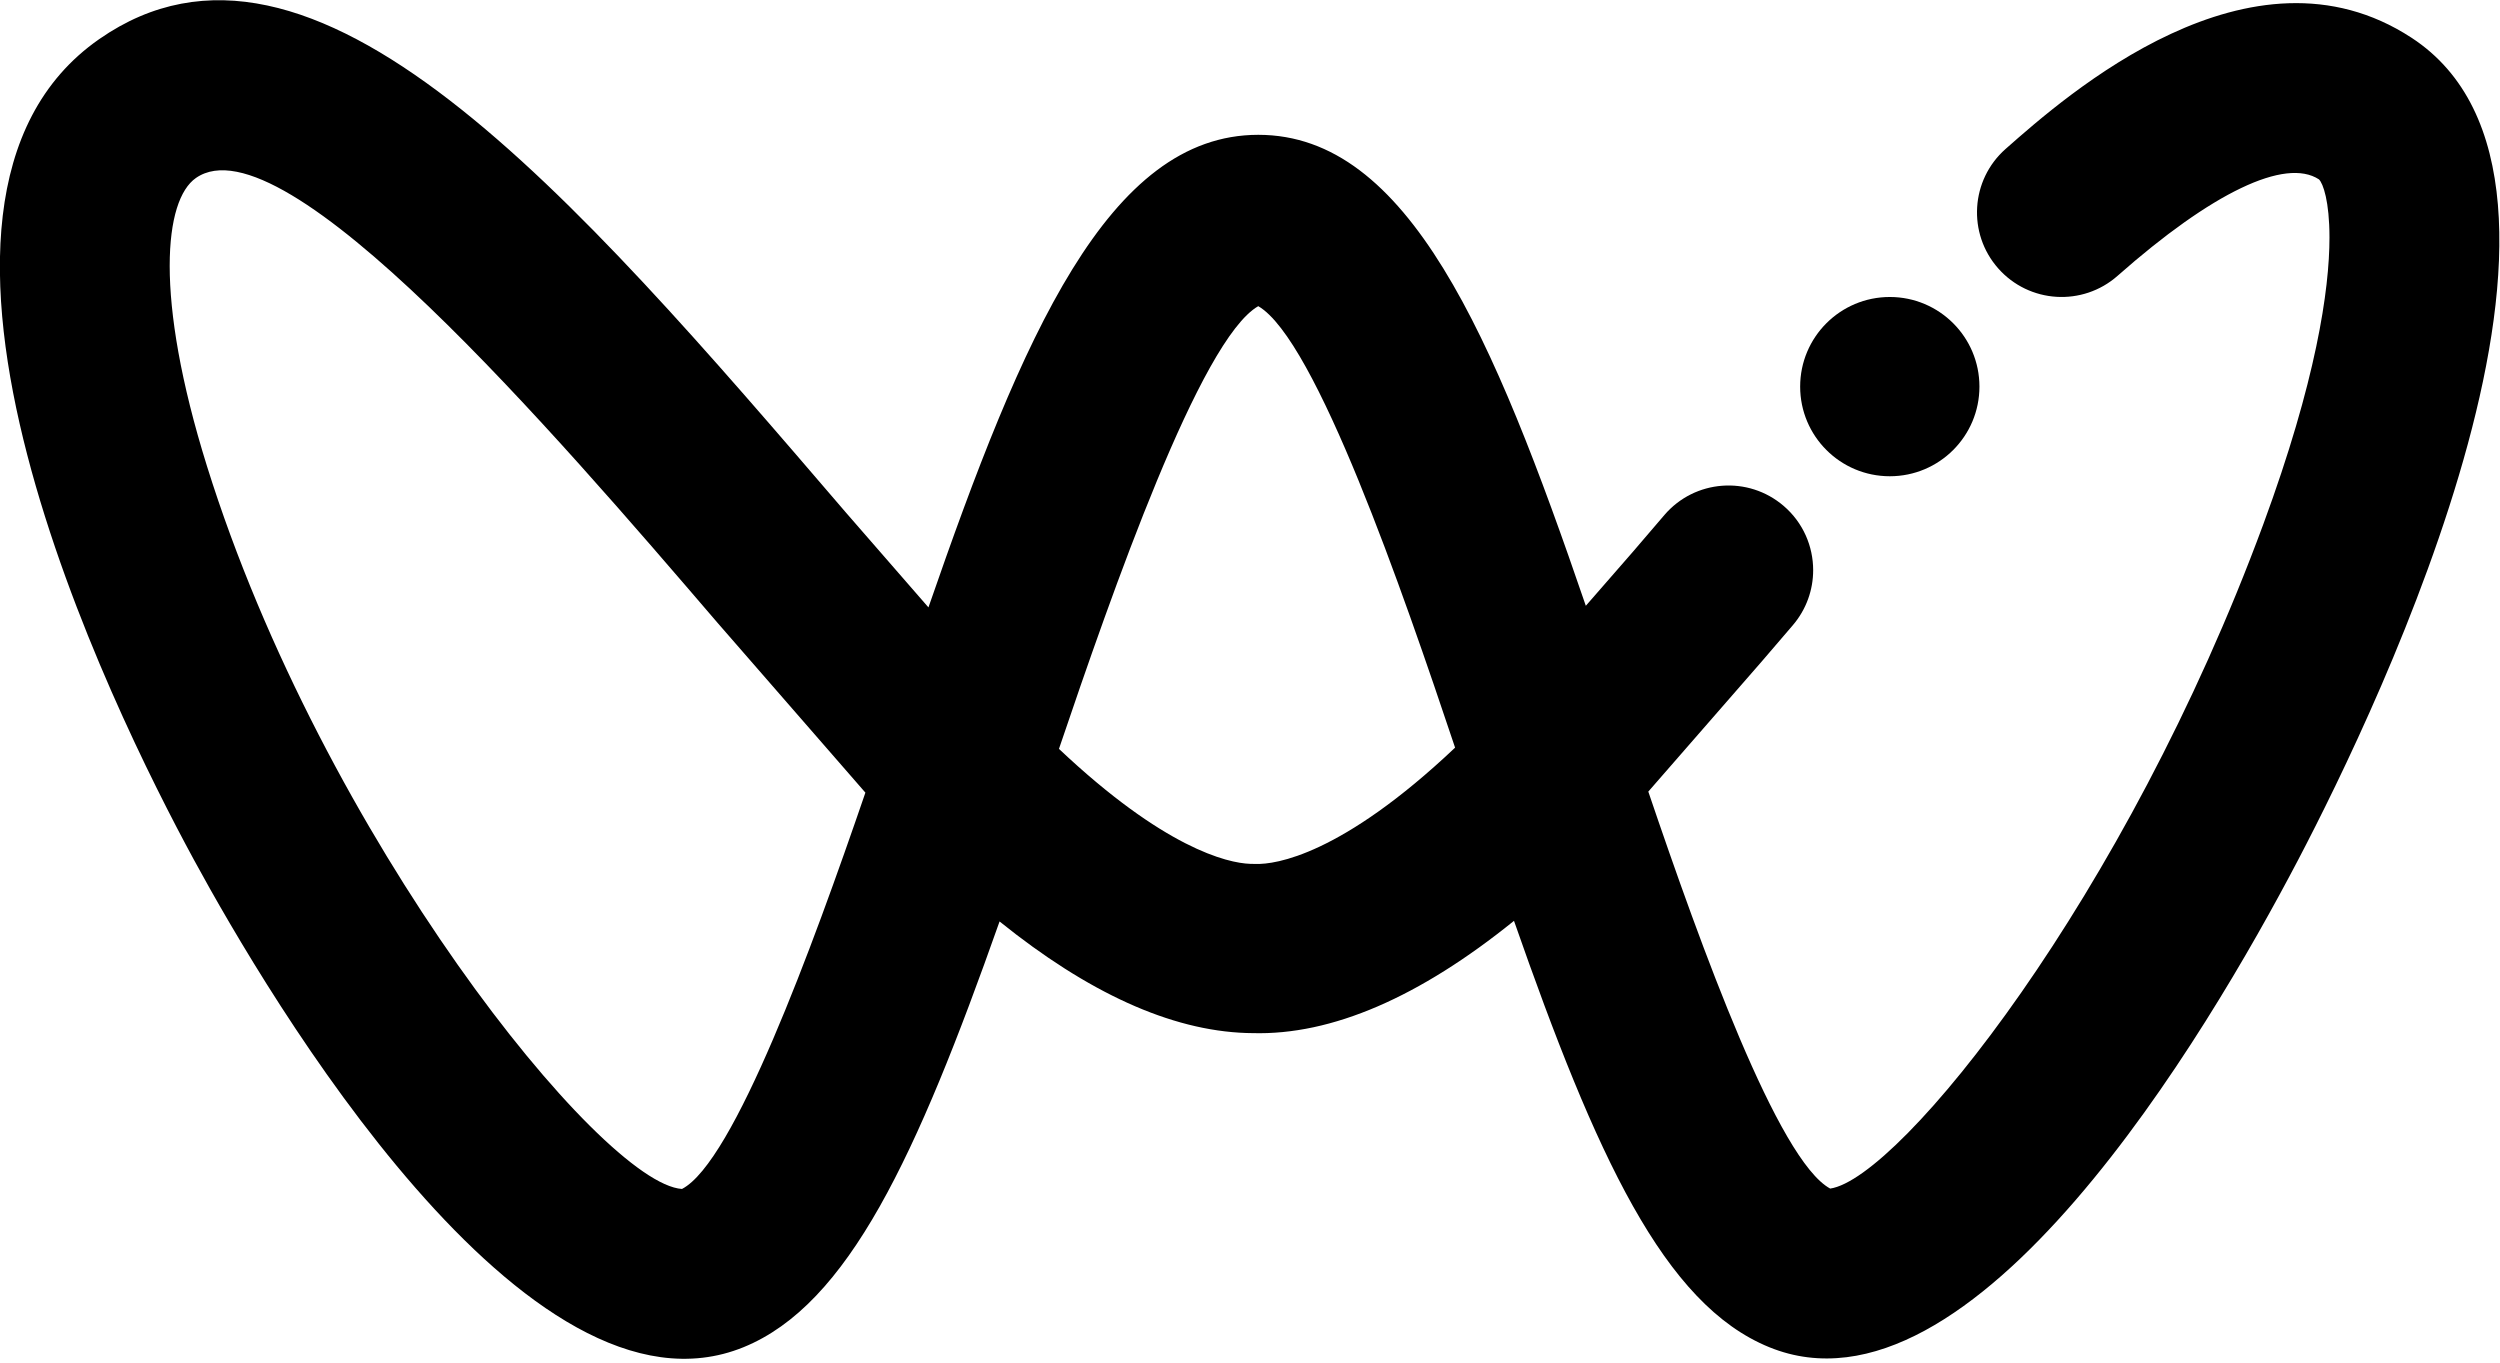 <?xml version="1.0" encoding="UTF-8" standalone="no"?>
<!DOCTYPE svg PUBLIC "-//W3C//DTD SVG 1.1//EN" "http://www.w3.org/Graphics/SVG/1.1/DTD/svg11.dtd">
<svg width="100%" height="100%" viewBox="0 0 543 296" version="1.1" xmlns="http://www.w3.org/2000/svg" xmlns:xlink="http://www.w3.org/1999/xlink" xml:space="preserve" xmlns:serif="http://www.serif.com/" style="fill-rule:evenodd;clip-rule:evenodd;stroke-linejoin:round;stroke-miterlimit:2;">
    <g transform="matrix(4.167,0,0,4.167,264.846,-607.331)">
        <g transform="matrix(1,0,0,-1,-63.563,0.613)">
            <path d="M65.59,-161.093C68.594,-162.838 73.111,-175.926 75.85,-184.105C69.914,-189.719 66.481,-190.196 65.469,-190.167L65.173,-190.162C63.964,-190.121 60.666,-189.328 55.202,-184.169C57.982,-175.963 62.568,-162.83 65.59,-161.093ZM10.794,-169.434C9.412,-165.007 8.85,-161.515 8.85,-158.993C8.85,-156.529 9.386,-154.991 10.217,-154.412C14.786,-151.229 28.944,-167.734 37.403,-177.595C37.403,-177.595 45.03,-186.355 45.113,-186.45C42.318,-194.598 38.254,-205.701 35.553,-207.108C31.334,-206.829 16.821,-188.741 10.794,-169.434ZM5.176,-147.174C-7.145,-155.755 5.841,-182.088 10.115,-189.954C13.983,-197.075 27.482,-219.952 38.761,-215.356C44.221,-213.133 47.777,-205.421 52.106,-193.165C56.702,-196.867 61.012,-198.846 64.967,-198.979L65.285,-198.985C69.422,-199.104 74.001,-197.108 78.92,-193.132C83.207,-205.401 86.743,-213.124 92.226,-215.356C102.826,-219.677 115.029,-199.044 119.783,-189.974C124.064,-181.806 137.143,-154.574 125.701,-147.101C117.313,-141.624 107.705,-150.108 104.545,-152.898C102.719,-154.511 102.546,-157.297 104.158,-159.123C105.771,-160.949 108.557,-161.122 110.383,-159.51C115.297,-155.17 119.122,-153.339 120.878,-154.485C121.095,-154.695 121.426,-155.627 121.426,-157.512C121.426,-160.249 120.729,-164.995 117.978,-172.459C110.803,-191.923 99.026,-206.562 95.401,-207.088C92.692,-205.616 88.679,-194.529 85.921,-186.396C86.399,-185.847 91.813,-179.637 91.813,-179.637L93.451,-177.727C94.164,-176.894 94.514,-175.872 94.514,-174.854C94.514,-173.611 93.992,-172.375 92.975,-171.504C91.125,-169.919 88.345,-170.13 86.76,-171.979L85.112,-173.903C85.112,-173.903 83.855,-175.344 82.664,-176.711C77.833,-162.587 73.403,-152.162 65.592,-152.162C57.776,-152.162 53.3,-162.626 48.399,-176.794C46.284,-174.364 44.098,-171.852 44.098,-171.852C29.796,-155.181 16.288,-139.435 5.176,-147.174Z" style="fill-rule:nonzero;"/>
        </g>
        <g transform="matrix(1,0,0,-1,-63.563,-28.199)">
            <path d="M98.51,-189.427C95.928,-189.427 93.836,-191.519 93.836,-194.099C93.836,-196.68 95.928,-198.771 98.51,-198.771C101.089,-198.771 103.181,-196.68 103.181,-194.099C103.181,-191.519 101.089,-189.427 98.51,-189.427Z" style="fill-rule:nonzero;"/>
        </g>
    </g>
</svg>
